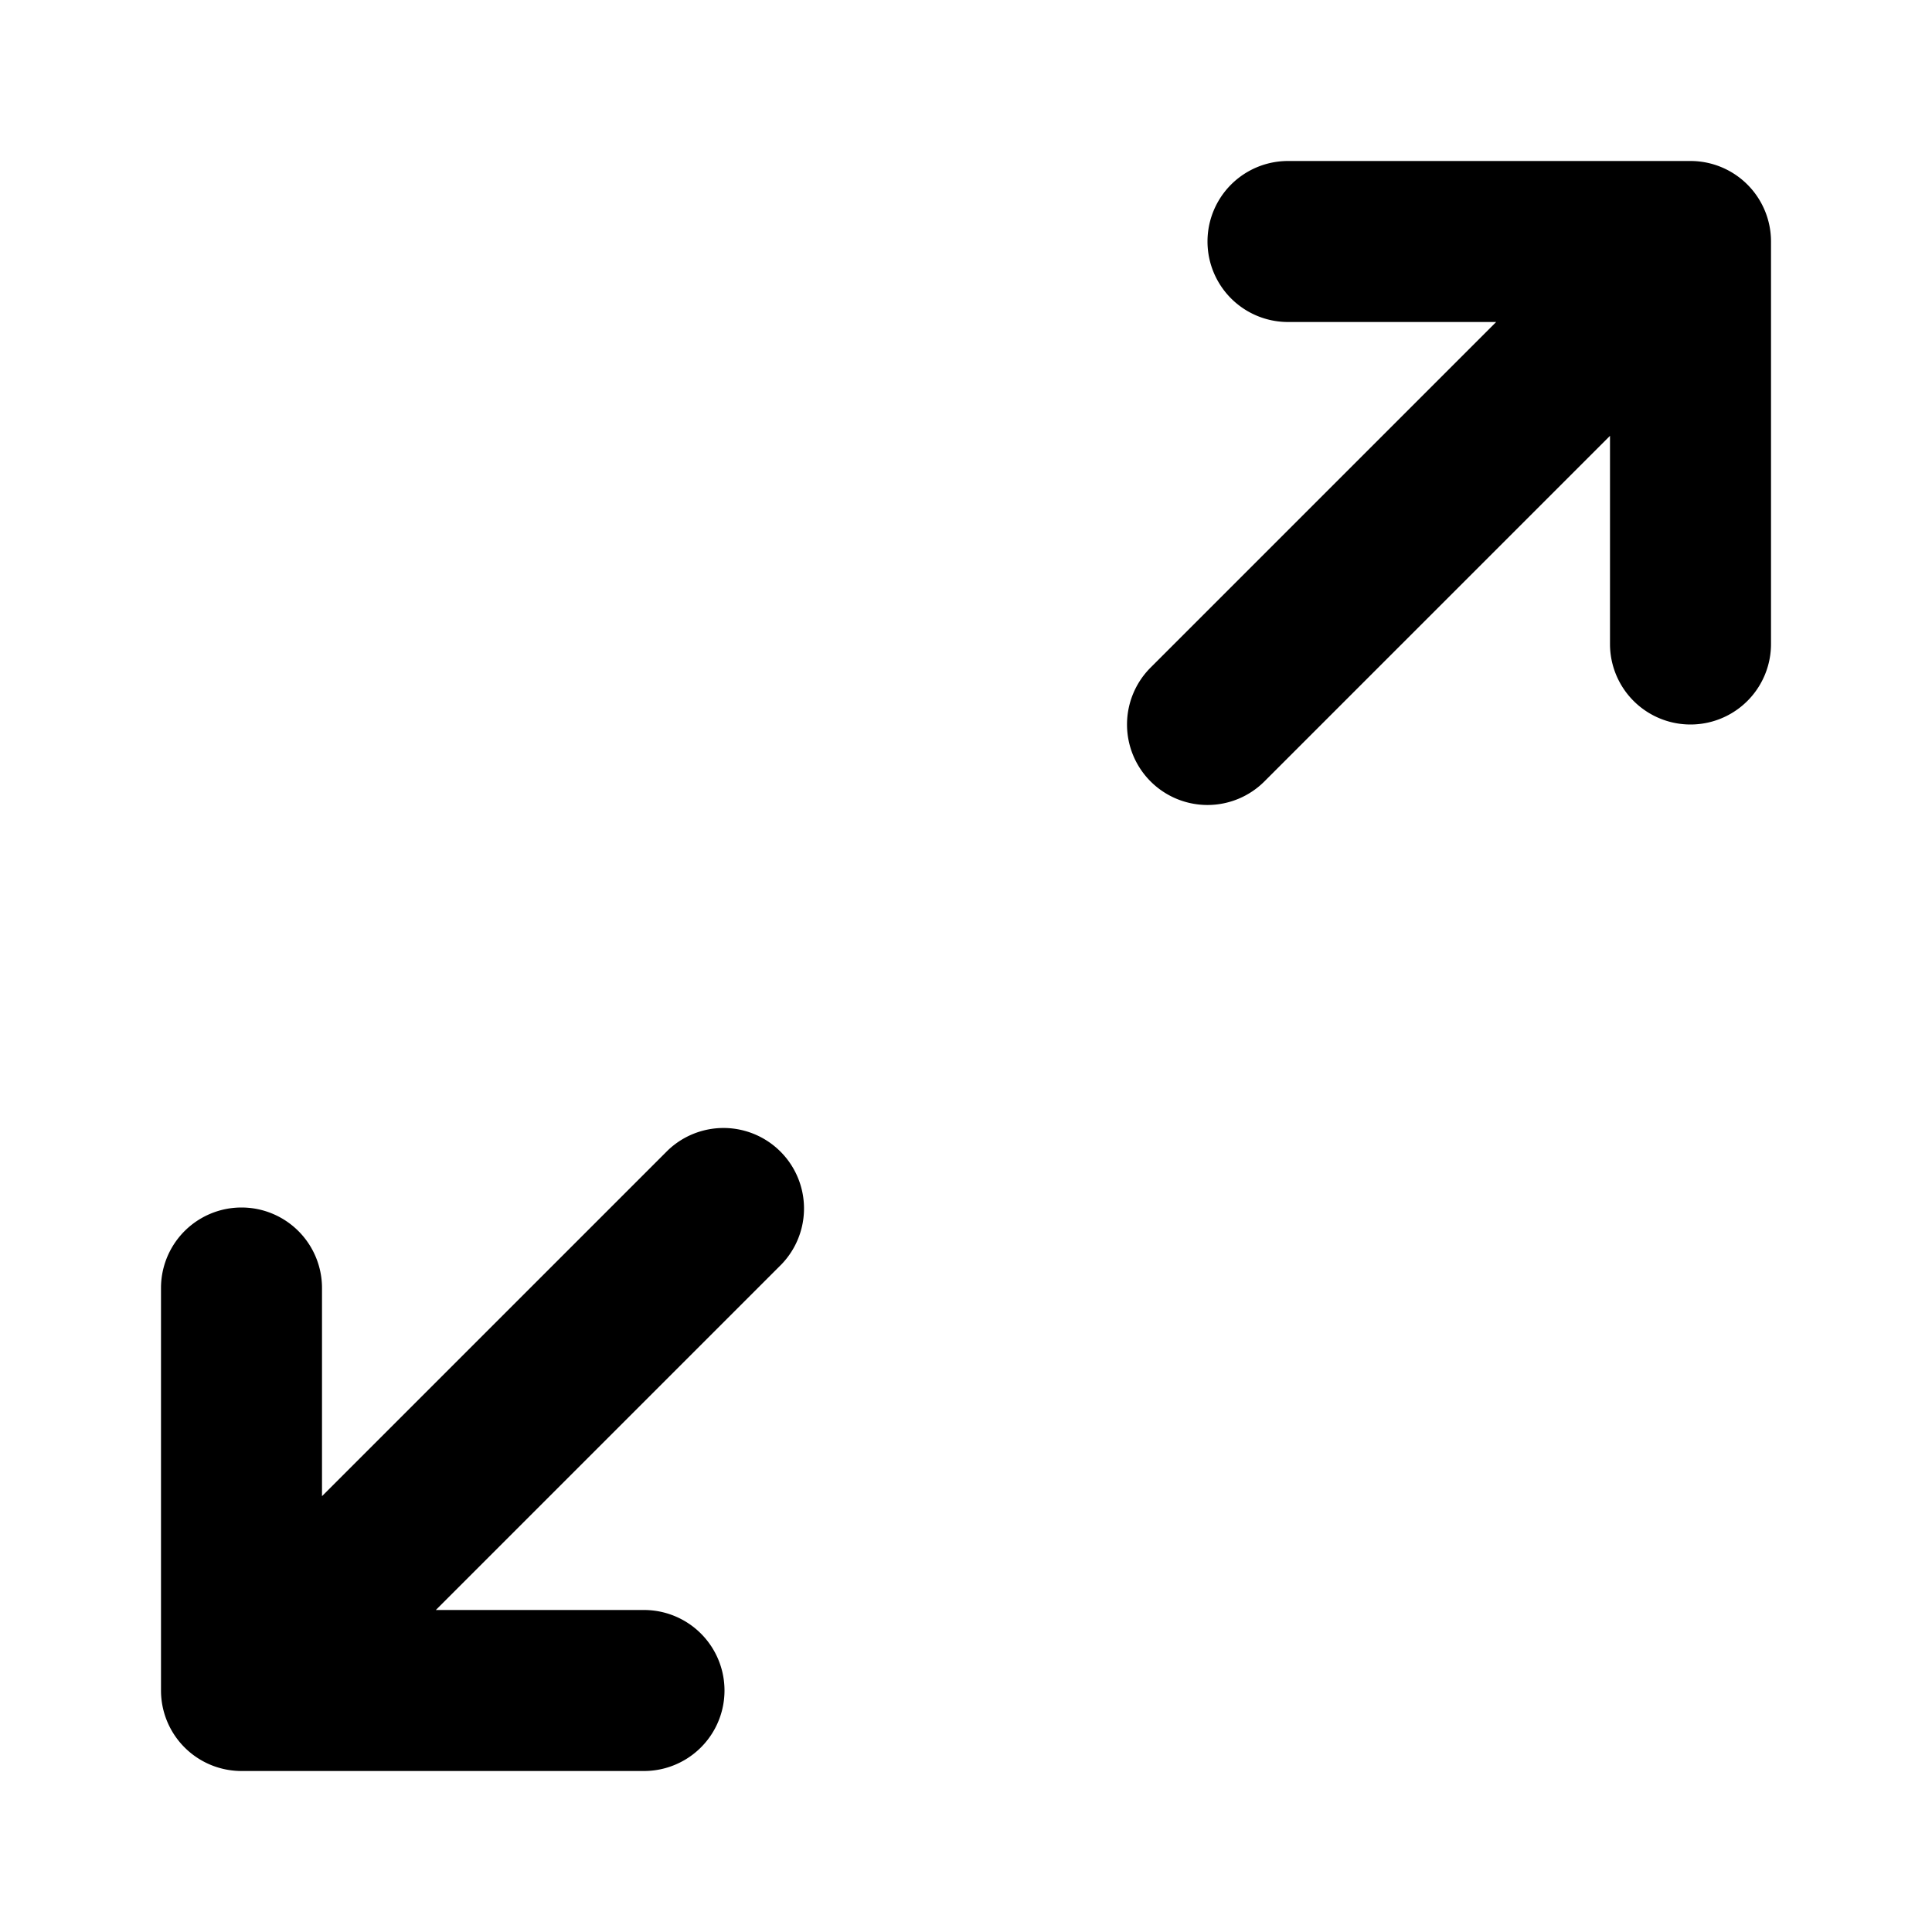 <?xml version="1.0" encoding="utf-8"?>
<svg fill="#000000" width="800px" height="800px" viewBox="0 0 24 24" xmlns="http://www.w3.org/2000/svg"><path d="M14.293,9.707a1,1,0,0,1,0-1.414L18.586,4H16a1,1,0,0,1,0-2h5a1,1,0,0,1,1,1V8a1,1,0,0,1-2,0V5.414L15.707,9.707a1,1,0,0,1-1.414,0ZM3,22H8a1,1,0,0,0,0-2H5.414l4.293-4.293a1,1,0,0,0-1.414-1.414L4,18.586V16a1,1,0,0,0-2,0v5A1,1,0,0,0,3,22Z"/></svg>